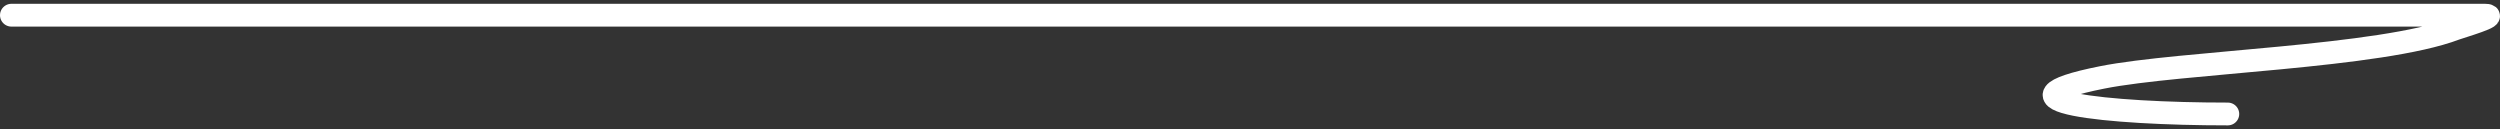 <?xml version="1.0" encoding="UTF-8"?> <svg xmlns="http://www.w3.org/2000/svg" width="329" height="17" viewBox="0 0 329 17" fill="none"><rect x="0" y="0" width="329" height="17" fill="#333333" stroke="none"/><path d="M1.5 2C120.653 2 147.261 2 266.414 2C286.618 2 306.823 2 327.028 2C329.101 2 323.71 3.57 323.137 3.787C313.214 7.55 286.989 8.13 276.654 10.185C261.03 13.292 277.263 15 293.18 15" stroke="white" stroke-width="3" stroke-linecap="round"></path></svg> 